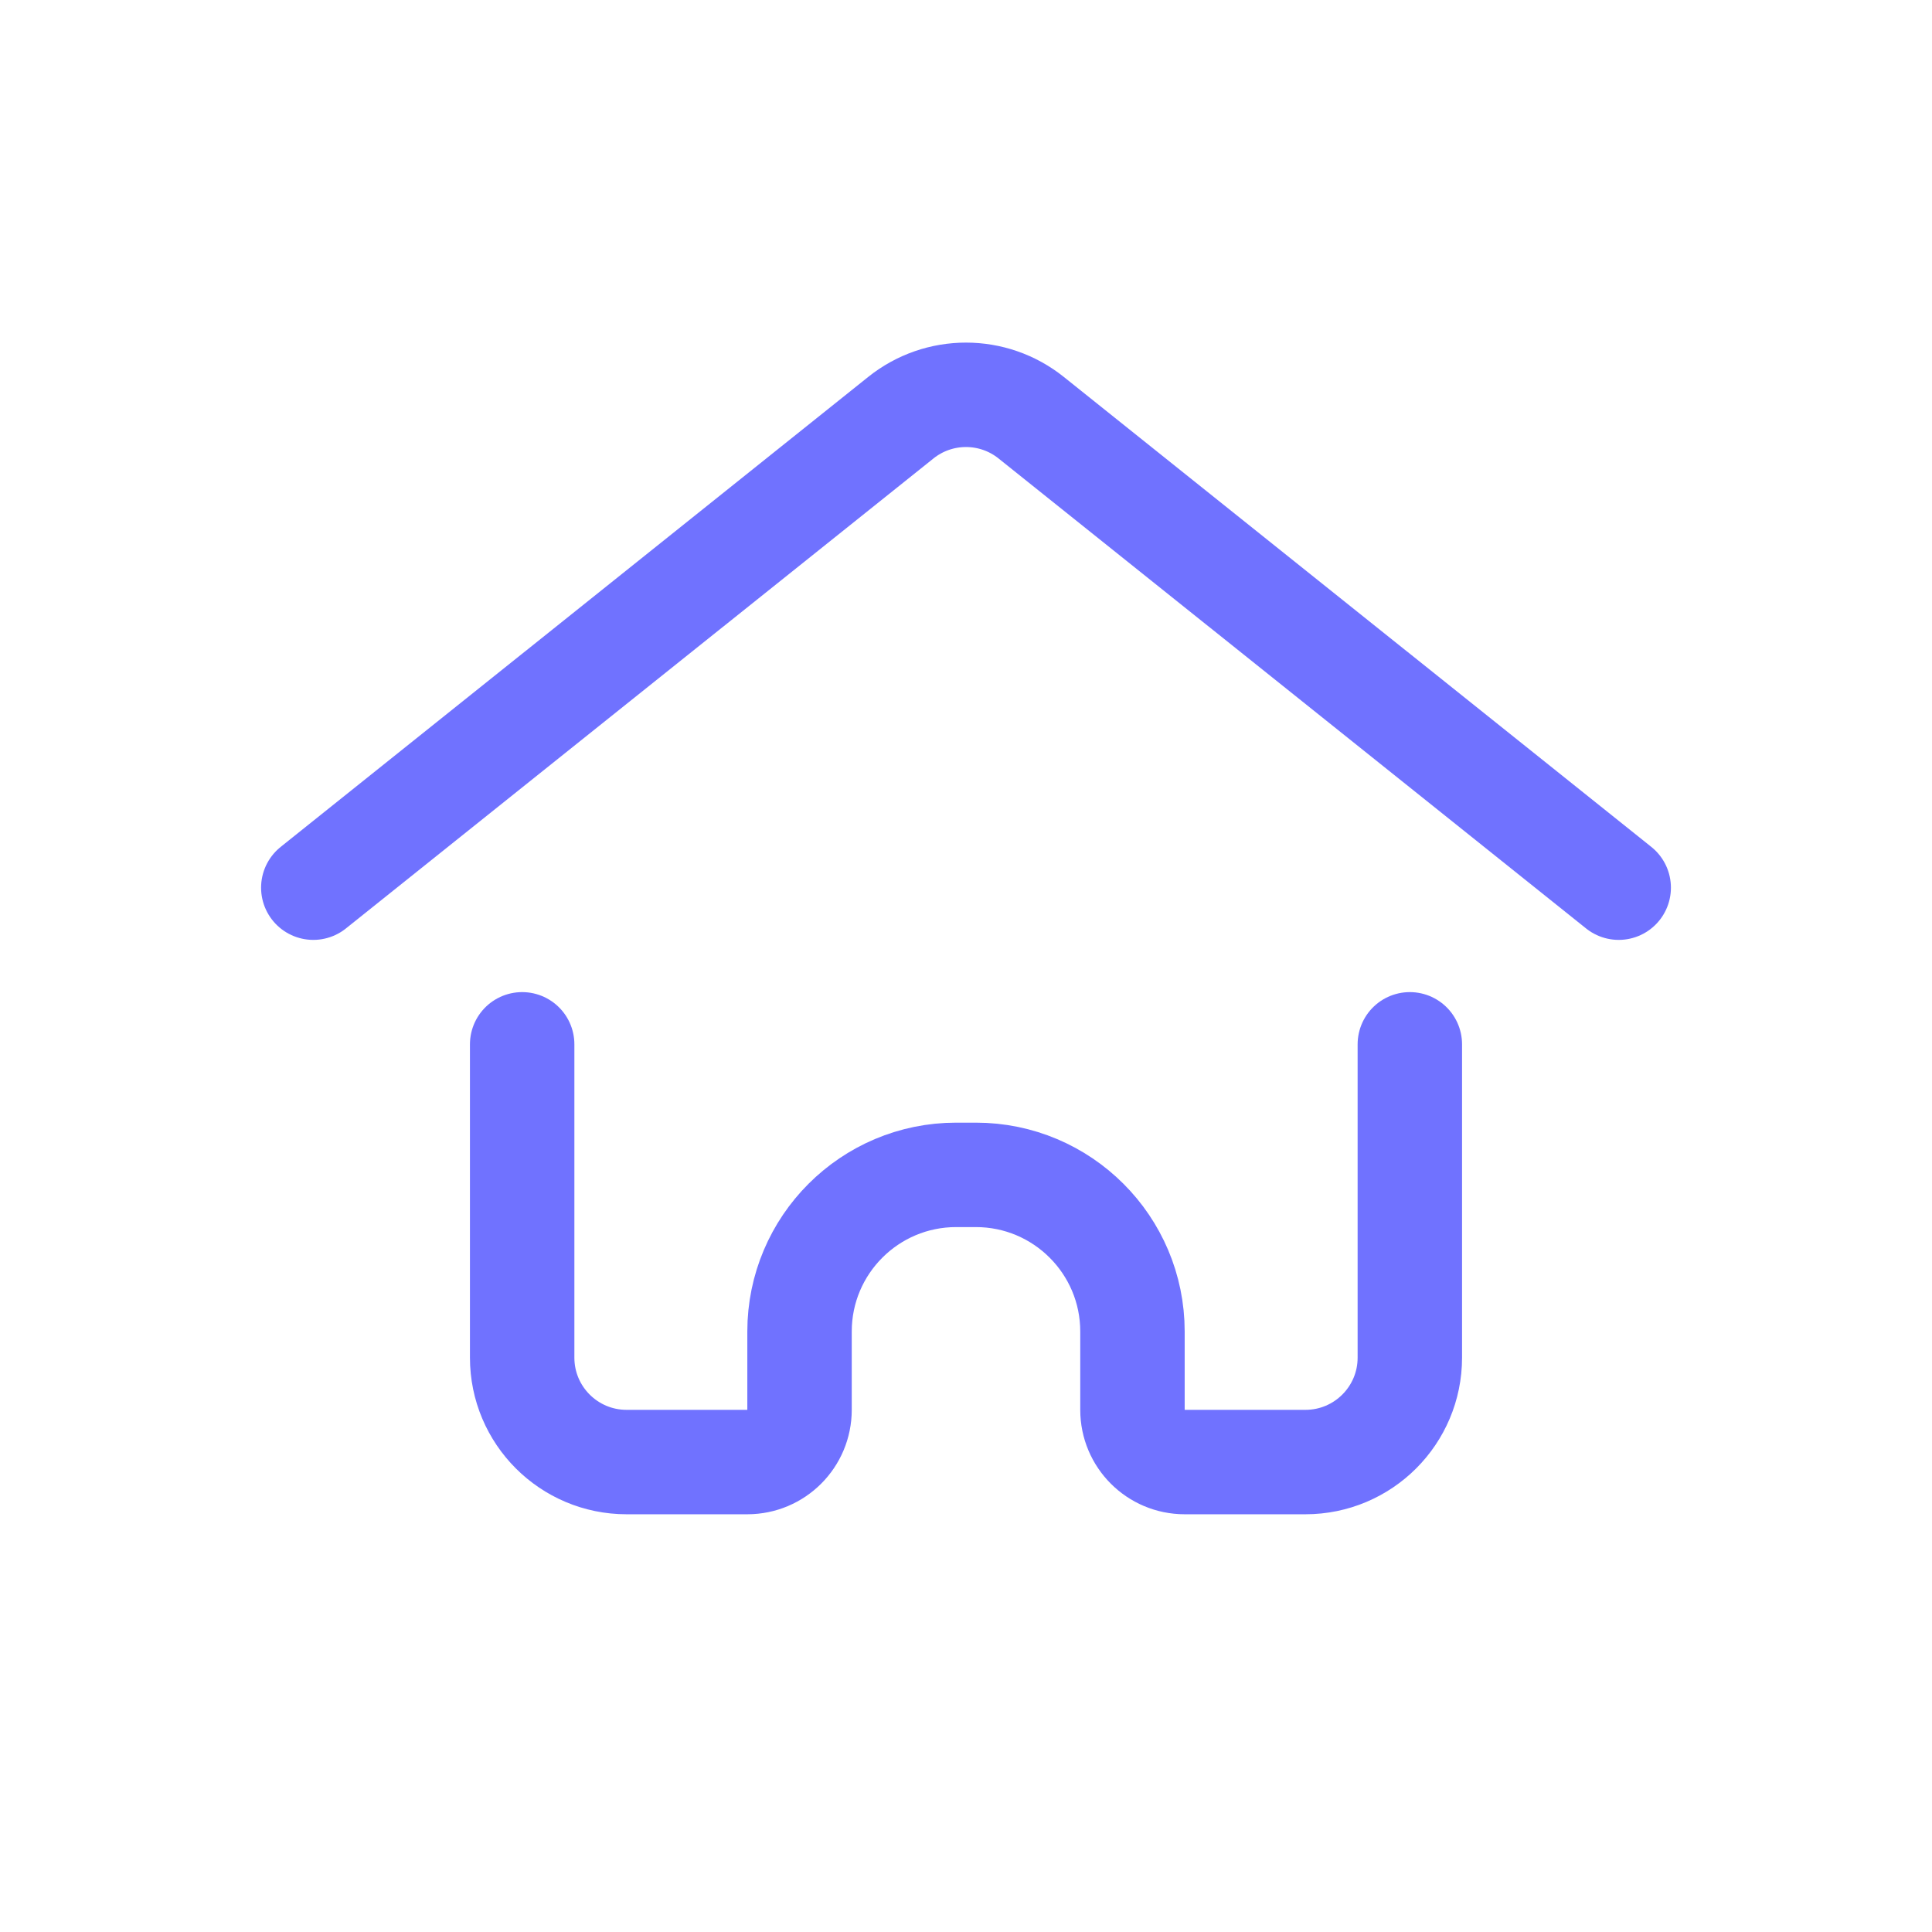 <svg width="37" height="37" viewBox="0 0 37 37" fill="none" xmlns="http://www.w3.org/2000/svg">
<path d="M6 17L17.251 8C17.981 7.415 19.019 7.415 19.749 8L31 17" stroke="#7072FF" stroke-width="2" stroke-linecap="round"/>
<path d="M27 20V26C27 27.105 26.105 28 25 28H22.688C22.135 28 21.688 27.552 21.688 27V25.5C21.688 23.843 20.344 22.5 18.688 22.5H18.312C16.656 22.5 15.312 23.843 15.312 25.5V27C15.312 27.552 14.865 28 14.312 28H12C10.895 28 10 27.105 10 26V20" stroke="#7072FF" stroke-width="2" stroke-linecap="round"/>
</svg>
